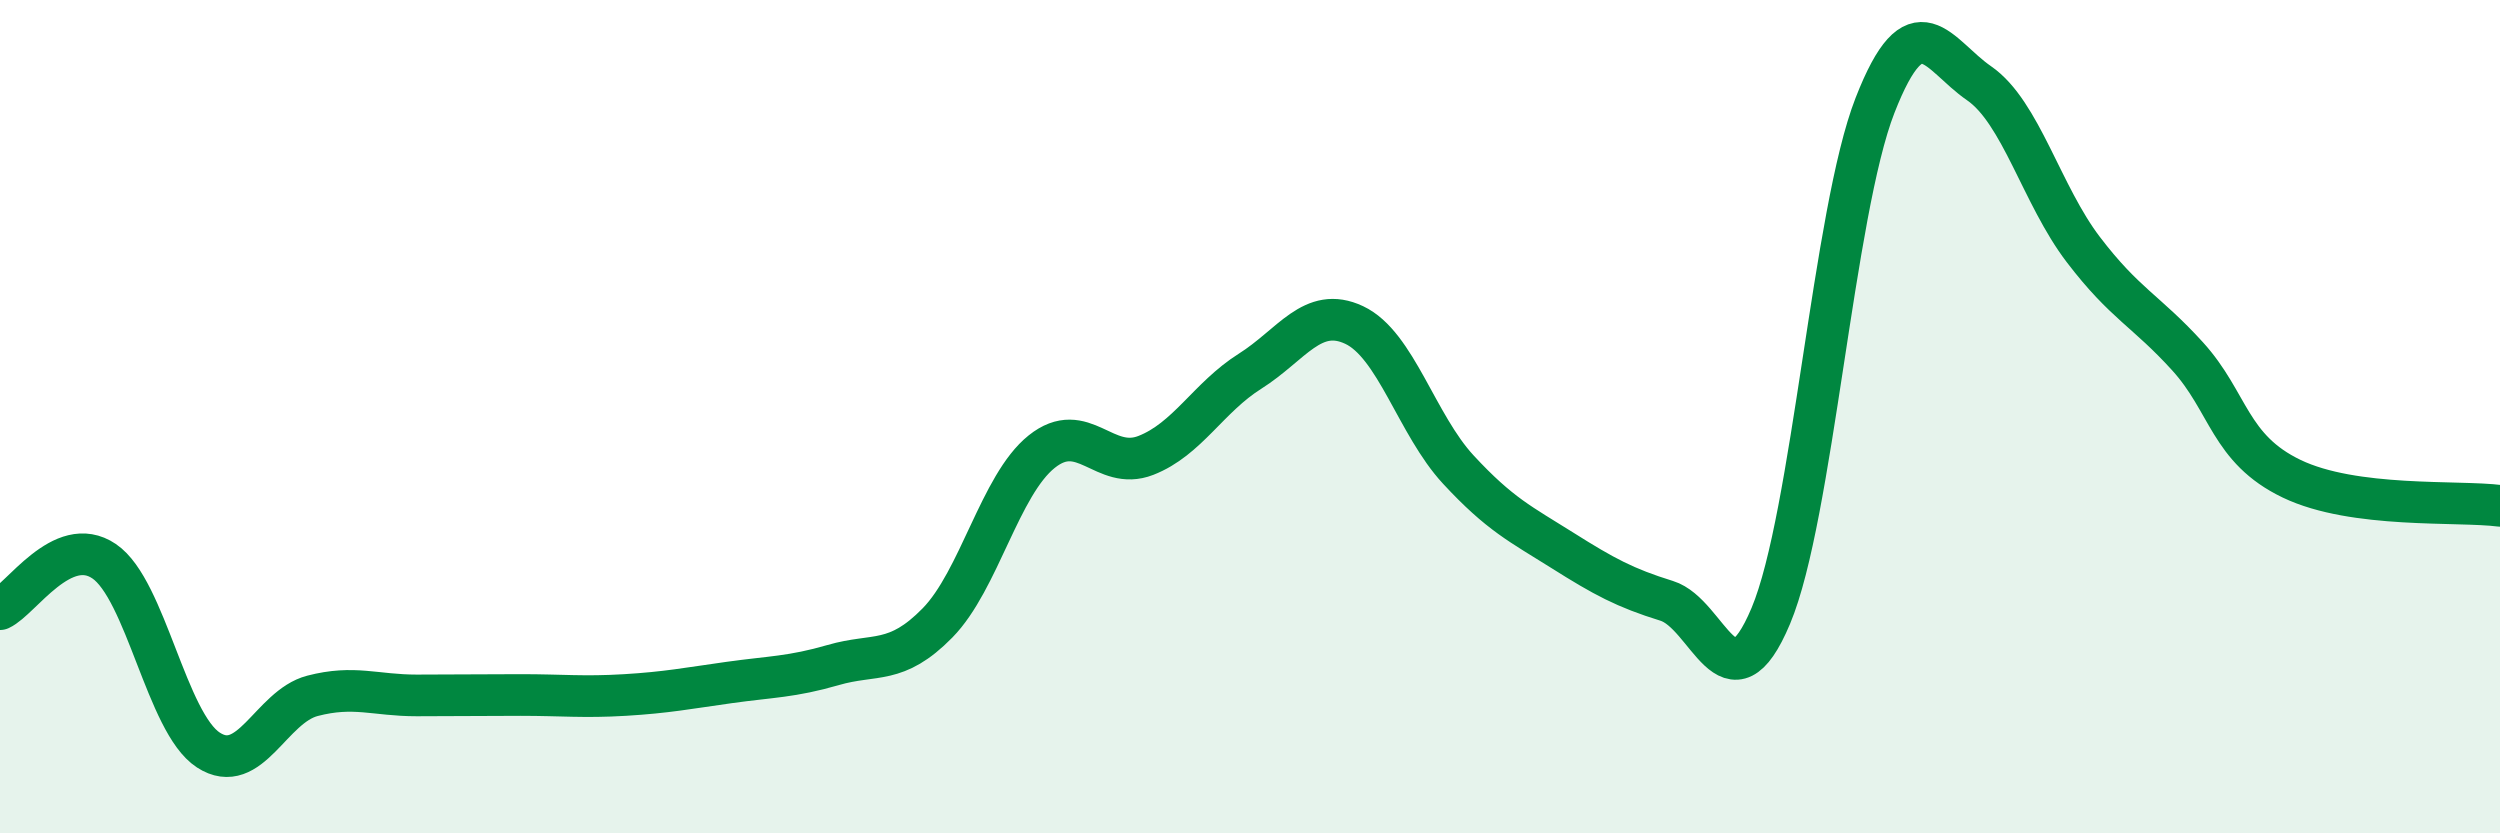 
    <svg width="60" height="20" viewBox="0 0 60 20" xmlns="http://www.w3.org/2000/svg">
      <path
        d="M 0,14.62 C 0.5,14.39 1.5,12.79 2.5,13.47 C 3.5,14.15 4,17.35 5,18 C 6,18.65 6.5,16.96 7.5,16.7 C 8.5,16.44 9,16.69 10,16.69 C 11,16.69 11.5,16.68 12.5,16.68 C 13.5,16.68 14,16.74 15,16.68 C 16,16.62 16.5,16.52 17.5,16.38 C 18.5,16.24 19,16.25 20,15.96 C 21,15.67 21.5,15.97 22.5,14.95 C 23.5,13.93 24,11.64 25,10.84 C 26,10.04 26.5,11.32 27.5,10.93 C 28.5,10.54 29,9.54 30,8.91 C 31,8.28 31.5,7.33 32.5,7.8 C 33.5,8.27 34,10.19 35,11.27 C 36,12.35 36.5,12.58 37.5,13.21 C 38.5,13.84 39,14.11 40,14.42 C 41,14.73 41.5,17.16 42.5,14.78 C 43.5,12.4 44,5.09 45,2.53 C 46,-0.03 46.5,1.31 47.5,2 C 48.5,2.69 49,4.68 50,5.99 C 51,7.3 51.5,7.45 52.5,8.55 C 53.5,9.65 53.5,10.77 55,11.49 C 56.5,12.21 59,12.01 60,12.14L60 20L0 20Z"
        fill="#008740"
        opacity="0.1"
        stroke-linecap="round"
        stroke-linejoin="round"
      />
      <path
        d="M 0,14.62 C 0.5,14.39 1.5,12.79 2.5,13.47 C 3.5,14.15 4,17.35 5,18 C 6,18.65 6.5,16.96 7.5,16.7 C 8.5,16.44 9,16.69 10,16.69 C 11,16.69 11.5,16.68 12.5,16.68 C 13.5,16.68 14,16.74 15,16.68 C 16,16.62 16.5,16.52 17.5,16.38 C 18.5,16.24 19,16.25 20,15.96 C 21,15.67 21.5,15.97 22.5,14.95 C 23.5,13.93 24,11.64 25,10.84 C 26,10.04 26.5,11.32 27.5,10.93 C 28.5,10.54 29,9.54 30,8.91 C 31,8.28 31.5,7.33 32.5,7.8 C 33.5,8.27 34,10.19 35,11.27 C 36,12.35 36.5,12.58 37.5,13.21 C 38.5,13.84 39,14.11 40,14.42 C 41,14.73 41.5,17.16 42.5,14.78 C 43.5,12.4 44,5.09 45,2.53 C 46,-0.03 46.5,1.31 47.5,2 C 48.5,2.69 49,4.68 50,5.99 C 51,7.3 51.5,7.45 52.5,8.55 C 53.5,9.65 53.5,10.77 55,11.49 C 56.5,12.21 59,12.01 60,12.14"
        stroke="#008740"
        stroke-width="1"
        fill="none"
        stroke-linecap="round"
        stroke-linejoin="round"
      />
    </svg>
  